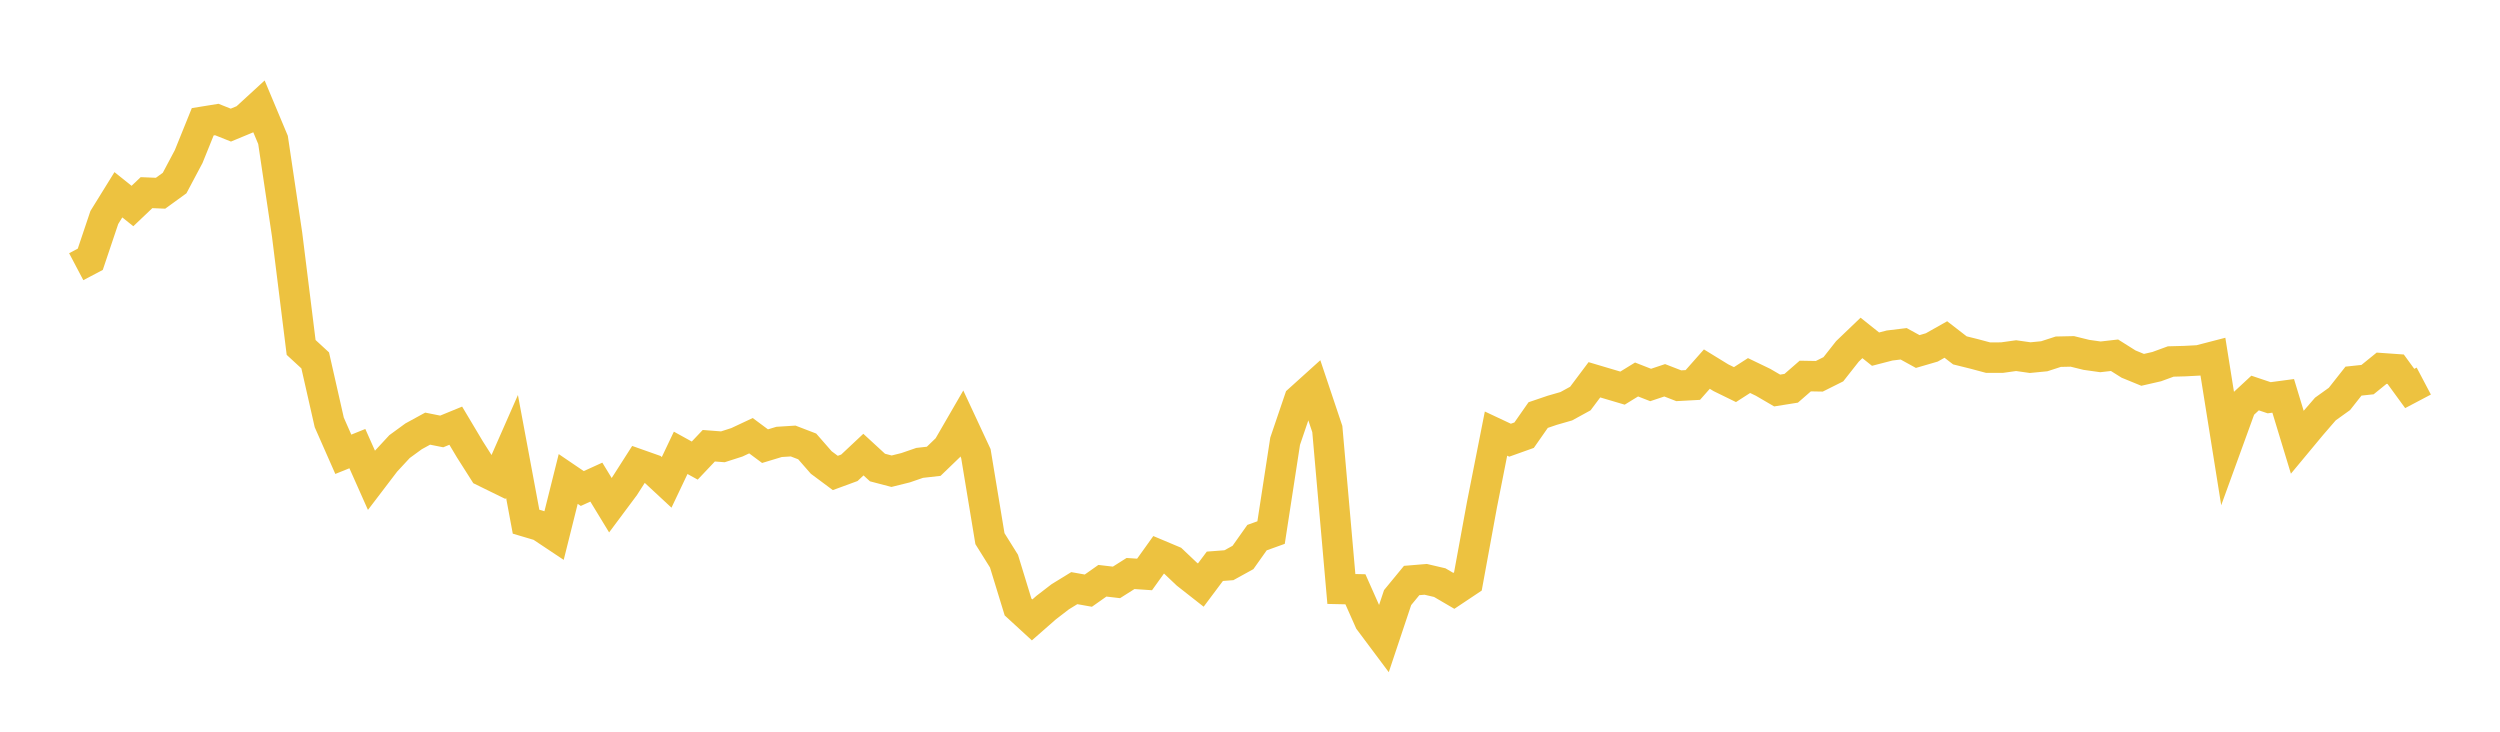 <svg width="164" height="48" xmlns="http://www.w3.org/2000/svg" xmlns:xlink="http://www.w3.org/1999/xlink"><path fill="none" stroke="rgb(237,194,64)" stroke-width="2" d="M5,17.495L5.922,17.009L6.844,14.267L7.766,12.777L8.689,13.515L9.611,12.638L10.533,12.676L11.455,12.007L12.377,10.27L13.299,7.989L14.222,7.84L15.144,8.207L16.066,7.824L16.988,6.978L17.91,9.179L18.832,15.376L19.754,22.792L20.677,23.642L21.599,27.709L22.521,29.801L23.443,29.429L24.365,31.502L25.287,30.292L26.21,29.296L27.132,28.623L28.054,28.119L28.976,28.303L29.898,27.925L30.82,29.472L31.743,30.925L32.665,31.377L33.587,29.281L34.509,34.223L35.431,34.496L36.353,35.11L37.275,31.42L38.198,32.047L39.12,31.627L40.042,33.141L40.964,31.904L41.886,30.461L42.808,30.787L43.731,31.644L44.653,29.705L45.575,30.214L46.497,29.24L47.419,29.311L48.341,29.015L49.263,28.582L50.186,29.268L51.108,28.989L52.03,28.931L52.952,29.285L53.874,30.34L54.796,31.026L55.719,30.687L56.641,29.822L57.563,30.67L58.485,30.912L59.407,30.683L60.329,30.365L61.251,30.261L62.174,29.371L63.096,27.778L64.018,29.757L64.94,35.335L65.862,36.811L66.784,39.819L67.707,40.666L68.629,39.858L69.551,39.148L70.473,38.582L71.395,38.746L72.317,38.097L73.24,38.205L74.162,37.622L75.084,37.684L76.006,36.396L76.928,36.784L77.85,37.658L78.772,38.382L79.695,37.148L80.617,37.078L81.539,36.57L82.461,35.268L83.383,34.936L84.305,28.944L85.228,26.227L86.15,25.395L87.072,28.146L87.994,38.637L88.916,38.657L89.838,40.733L90.76,41.966L91.683,39.202L92.605,38.081L93.527,38.005L94.449,38.221L95.371,38.76L96.293,38.145L97.216,33.11L98.138,28.444L99.06,28.877L99.982,28.548L100.904,27.228L101.826,26.915L102.749,26.649L103.671,26.144L104.593,24.914L105.515,25.188L106.437,25.461L107.359,24.894L108.281,25.255L109.204,24.947L110.126,25.305L111.048,25.255L111.97,24.213L112.892,24.779L113.814,25.23L114.737,24.636L115.659,25.08L116.581,25.618L117.503,25.471L118.425,24.668L119.347,24.684L120.269,24.223L121.192,23.051L122.114,22.168L123.036,22.904L123.958,22.665L124.88,22.553L125.802,23.06L126.725,22.791L127.647,22.271L128.569,22.984L129.491,23.213L130.413,23.46L131.335,23.459L132.257,23.33L133.18,23.461L134.102,23.371L135.024,23.072L135.946,23.052L136.868,23.279L137.79,23.409L138.713,23.304L139.635,23.884L140.557,24.262L141.479,24.051L142.401,23.714L143.323,23.689L144.246,23.64L145.168,23.401L146.09,29.174L147.012,26.637L147.934,25.782L148.856,26.092L149.778,25.969L150.701,29.007L151.623,27.897L152.545,26.831L153.467,26.17L154.389,25.001L155.311,24.903L156.234,24.155L157.156,24.22L158.078,25.484L159,24.998"></path></svg>